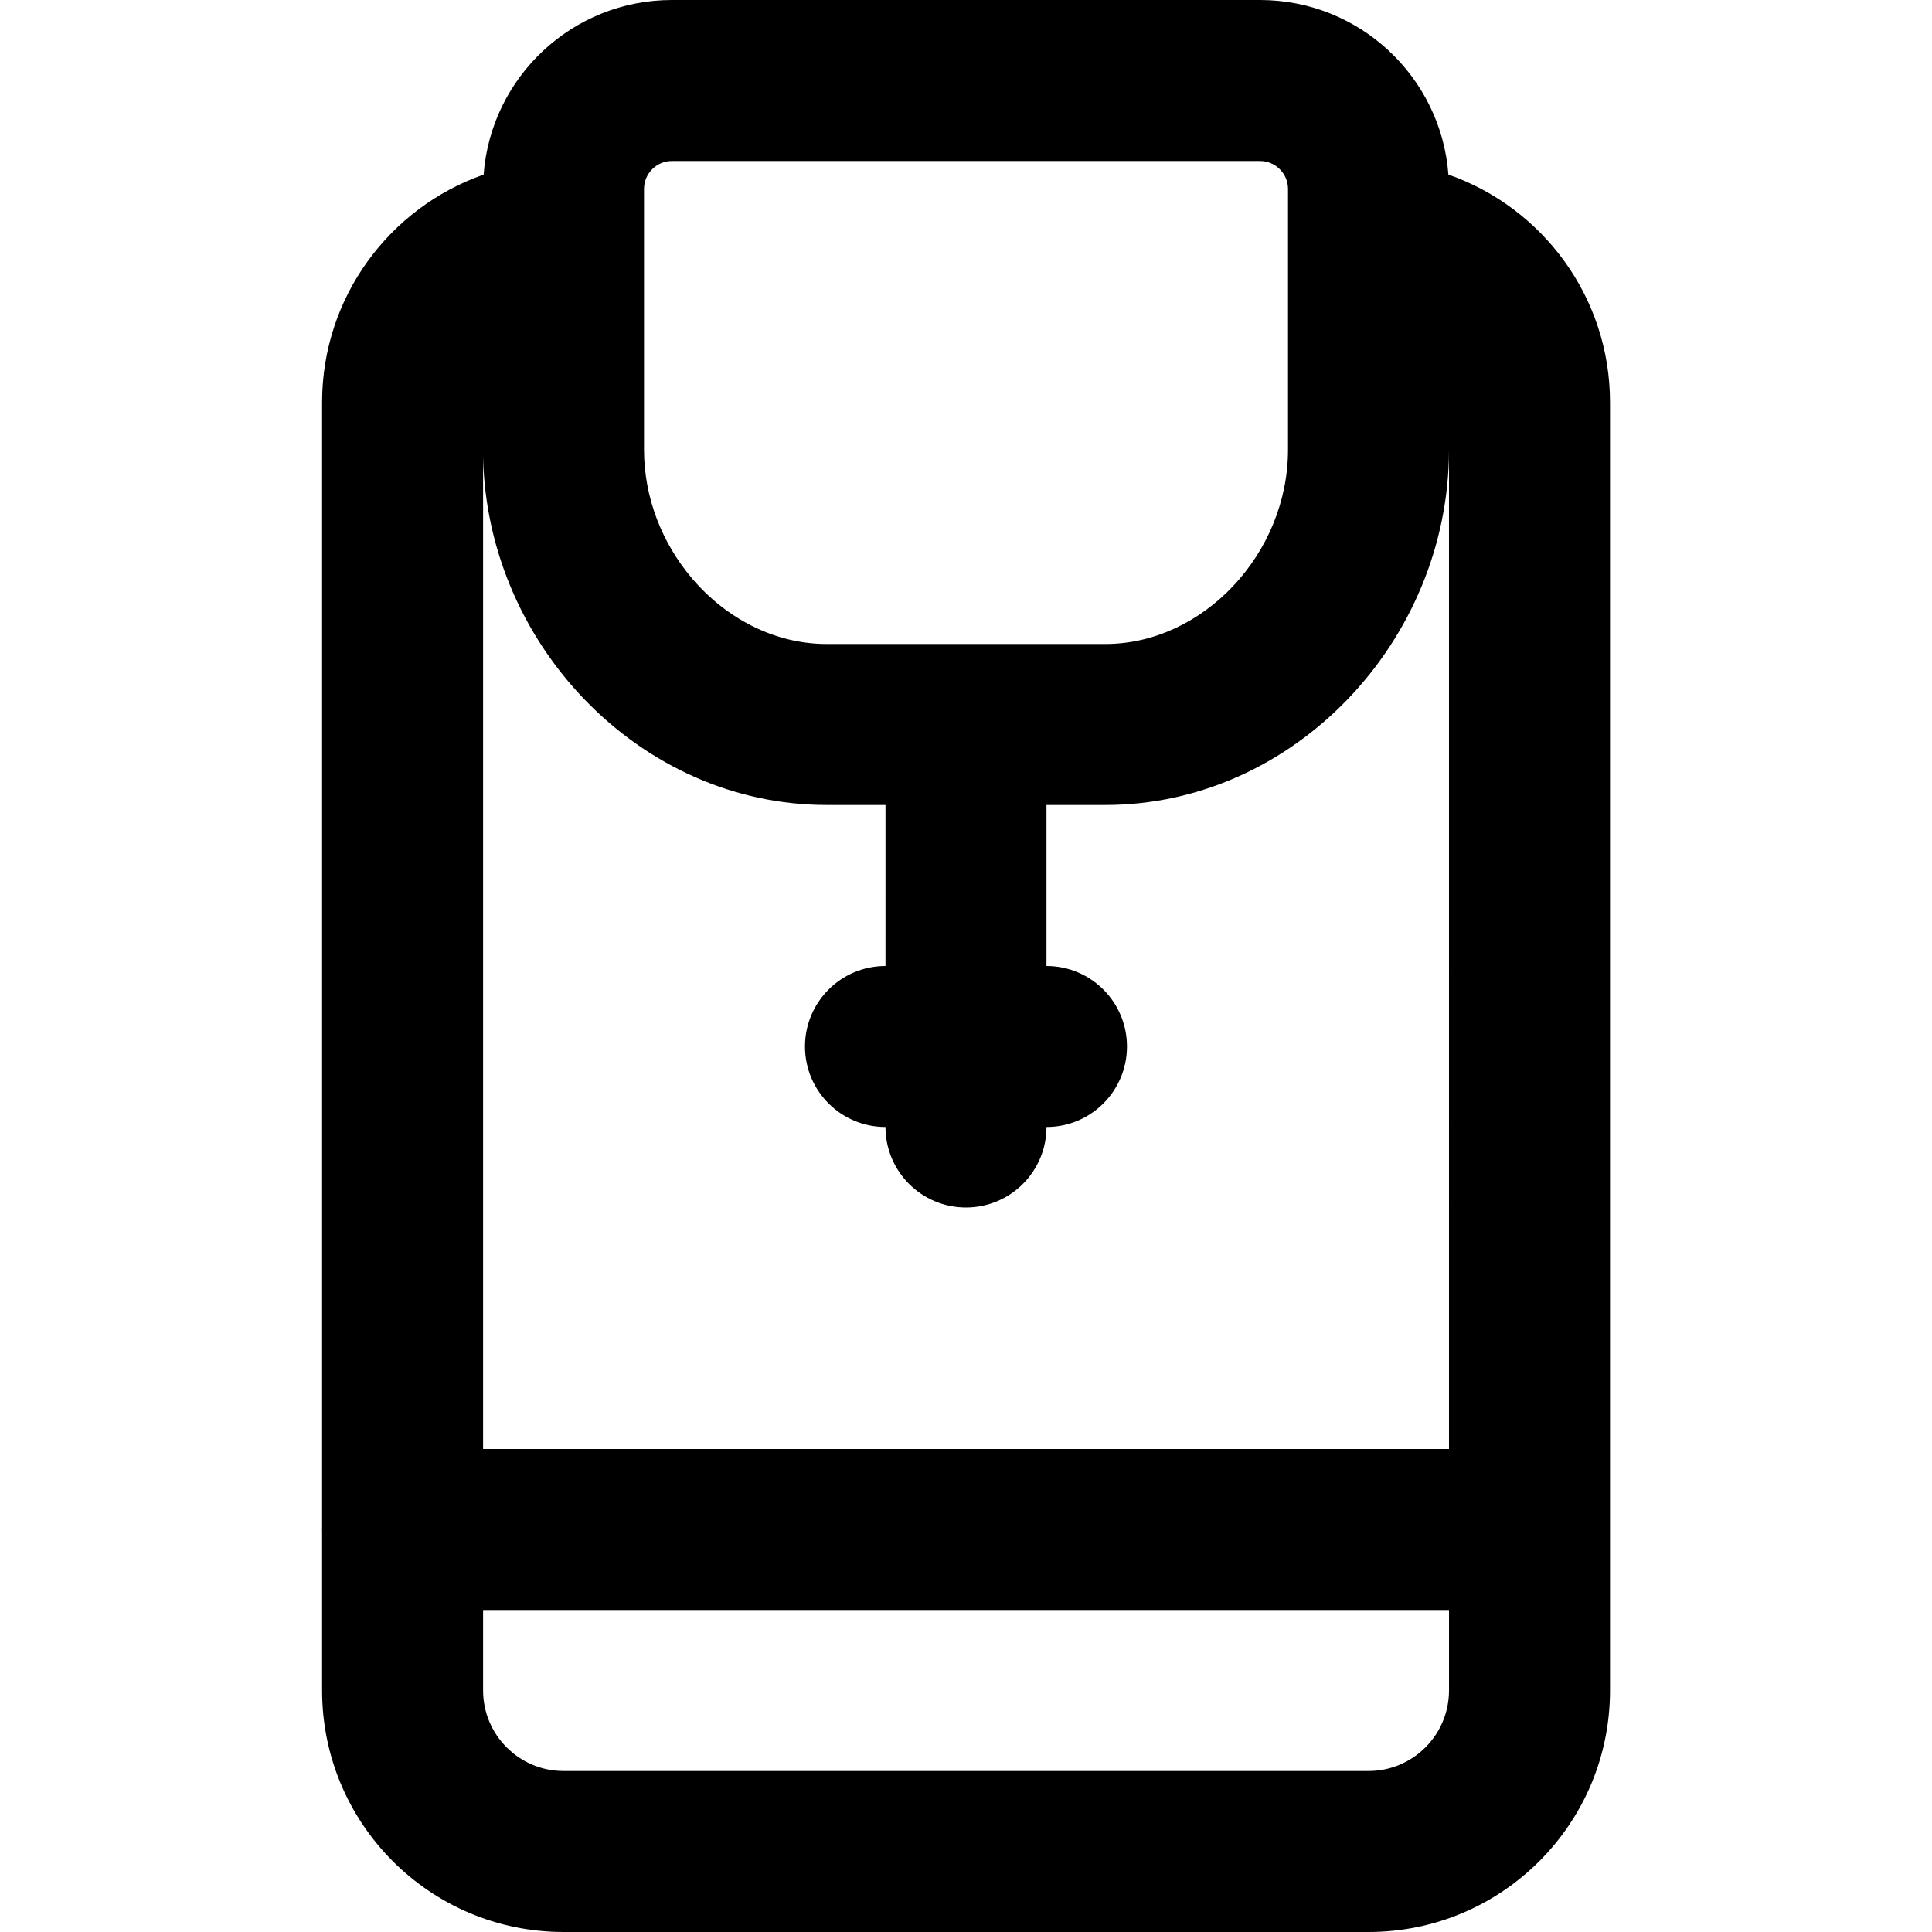 <?xml version="1.0" encoding="iso-8859-1"?>
<!-- Uploaded to: SVG Repo, www.svgrepo.com, Generator: SVG Repo Mixer Tools -->
<svg fill="#000000" height="800px" width="800px" version="1.1" id="Layer_1" xmlns="http://www.w3.org/2000/svg" xmlns:xlink="http://www.w3.org/1999/xlink" 
	 viewBox="0 0 512 512" xml:space="preserve">
<g>
	<g>
		<path d="M383.844,46.263C381.887,20.384,360.284,0,333.914,0h-155.84c-26.373,0-47.957,20.388-49.91,46.269
			c-24.926,8.741-42.807,32.464-42.807,60.376v298.18c-0.004,0.17-0.026,0.336-0.026,0.508s0.022,0.337,0.026,0.508v42.138
			c0,35.356,28.645,64.021,64,64.021h213.312c35.355,0,64-28.665,64-64.021V106.645C426.669,78.727,408.78,55,383.844,46.263z
			 M128.033,121.454c0.004,0.167,0.012,0.333,0.017,0.5c0.018,0.615,0.039,1.23,0.07,1.842c0.009,0.179,0.022,0.357,0.031,0.536
			c0.033,0.6,0.069,1.2,0.113,1.797c0.014,0.186,0.031,0.371,0.046,0.556c0.047,0.589,0.097,1.177,0.156,1.763
			c0.019,0.192,0.042,0.384,0.062,0.576c0.061,0.578,0.125,1.156,0.196,1.731c0.025,0.197,0.053,0.394,0.079,0.591
			c0.074,0.567,0.151,1.134,0.235,1.698c0.031,0.206,0.065,0.411,0.098,0.616c0.087,0.554,0.176,1.108,0.272,1.659
			c0.037,0.21,0.077,0.42,0.115,0.63c0.099,0.545,0.2,1.089,0.309,1.631c0.043,0.214,0.089,0.427,0.133,0.64
			c0.111,0.535,0.224,1.07,0.344,1.602c0.049,0.218,0.102,0.435,0.152,0.652c0.122,0.526,0.247,1.05,0.378,1.573
			c0.056,0.221,0.114,0.441,0.172,0.662c0.134,0.516,0.269,1.031,0.411,1.544c0.062,0.225,0.128,0.448,0.191,0.672
			c0.144,0.506,0.291,1.012,0.443,1.516c0.068,0.226,0.14,0.45,0.21,0.675c0.155,0.499,0.312,0.997,0.476,1.493
			c0.075,0.228,0.153,0.455,0.23,0.683c0.165,0.488,0.331,0.974,0.503,1.459c0.083,0.233,0.169,0.466,0.254,0.698
			c0.174,0.476,0.349,0.952,0.53,1.425c0.09,0.236,0.183,0.471,0.275,0.706c0.183,0.466,0.367,0.932,0.557,1.395
			c0.097,0.238,0.197,0.474,0.297,0.711c0.192,0.457,0.385,0.913,0.583,1.366c0.105,0.239,0.212,0.478,0.318,0.716
			c0.199,0.446,0.401,0.891,0.607,1.333c0.114,0.244,0.23,0.487,0.345,0.731c0.206,0.432,0.414,0.864,0.626,1.293
			c0.122,0.247,0.247,0.493,0.371,0.74c0.213,0.422,0.428,0.843,0.648,1.262c0.13,0.249,0.262,0.496,0.394,0.743
			c0.22,0.411,0.441,0.82,0.666,1.227c0.14,0.253,0.282,0.504,0.424,0.756c0.224,0.397,0.45,0.792,0.68,1.185
			c0.15,0.256,0.301,0.511,0.453,0.766c0.23,0.385,0.462,0.77,0.697,1.152c0.158,0.257,0.318,0.513,0.479,0.769
			c0.234,0.373,0.471,0.745,0.71,1.114c0.169,0.262,0.34,0.522,0.512,0.782c0.237,0.358,0.475,0.714,0.716,1.069
			c0.181,0.265,0.362,0.53,0.546,0.793c0.241,0.346,0.483,0.691,0.728,1.033c0.19,0.266,0.381,0.53,0.574,0.794
			c0.243,0.333,0.489,0.665,0.736,0.995c0.203,0.27,0.406,0.539,0.612,0.807c0.243,0.318,0.489,0.634,0.736,0.948
			c0.214,0.273,0.43,0.544,0.647,0.815c0.246,0.306,0.494,0.61,0.743,0.913c0.225,0.273,0.452,0.546,0.68,0.817
			c0.246,0.292,0.495,0.583,0.744,0.872c0.238,0.276,0.478,0.552,0.719,0.825c0.245,0.277,0.492,0.553,0.74,0.828
			c0.252,0.279,0.506,0.558,0.761,0.834c0.243,0.263,0.489,0.524,0.735,0.784c0.266,0.281,0.533,0.561,0.802,0.839
			c0.241,0.249,0.484,0.495,0.727,0.741c0.281,0.283,0.562,0.566,0.846,0.845c0.238,0.234,0.478,0.467,0.718,0.698
			c0.296,0.285,0.592,0.569,0.891,0.85c0.234,0.22,0.47,0.438,0.707,0.656c0.31,0.285,0.621,0.57,0.934,0.851
			c0.232,0.208,0.466,0.414,0.7,0.619c0.323,0.284,0.647,0.567,0.975,0.847c0.229,0.196,0.46,0.389,0.69,0.583
			c0.338,0.284,0.678,0.566,1.02,0.845c0.223,0.182,0.448,0.361,0.672,0.541c0.355,0.284,0.71,0.566,1.069,0.845
			c0.217,0.168,0.435,0.334,0.654,0.5c0.372,0.284,0.745,0.566,1.121,0.844c0.209,0.155,0.42,0.307,0.631,0.459
			c0.389,0.283,0.779,0.564,1.173,0.84c0.202,0.142,0.406,0.281,0.609,0.422c0.406,0.28,0.812,0.559,1.222,0.833
			c0.196,0.131,0.393,0.259,0.59,0.388c0.423,0.277,0.846,0.553,1.273,0.823c0.186,0.117,0.373,0.232,0.56,0.349
			c0.442,0.275,0.885,0.549,1.332,0.817c0.177,0.106,0.355,0.209,0.533,0.314c0.459,0.271,0.919,0.54,1.383,0.803
			c0.169,0.096,0.34,0.189,0.51,0.284c0.477,0.266,0.954,0.53,1.436,0.787c0.159,0.085,0.319,0.167,0.479,0.251
			c0.495,0.261,0.991,0.519,1.491,0.771c0.149,0.075,0.299,0.148,0.449,0.222c0.514,0.255,1.029,0.508,1.548,0.753
			c0.137,0.065,0.275,0.127,0.411,0.191c0.533,0.249,1.068,0.495,1.607,0.733c0.127,0.056,0.256,0.11,0.384,0.166
			c0.55,0.241,1.103,0.478,1.658,0.708c0.117,0.048,0.235,0.094,0.352,0.142c0.569,0.232,1.139,0.46,1.713,0.681
			c0.105,0.04,0.212,0.079,0.318,0.119c0.588,0.223,1.178,0.442,1.771,0.653c0.091,0.032,0.184,0.063,0.275,0.095
			c0.608,0.214,1.218,0.423,1.832,0.623c0.083,0.027,0.166,0.052,0.249,0.079c0.624,0.202,1.25,0.398,1.879,0.586
			c0.072,0.021,0.145,0.041,0.217,0.062c0.642,0.19,1.286,0.374,1.934,0.549c0.056,0.015,0.113,0.029,0.17,0.044
			c0.662,0.178,1.327,0.349,1.995,0.511c0.052,0.013,0.105,0.024,0.157,0.036c0.673,0.162,1.349,0.318,2.028,0.464
			c0.043,0.009,0.086,0.017,0.129,0.026c0.689,0.147,1.38,0.288,2.074,0.418c0.033,0.006,0.066,0.011,0.098,0.017
			c0.705,0.132,1.412,0.256,2.122,0.37c0.02,0.003,0.04,0.006,0.06,0.009c0.722,0.116,1.447,0.223,2.175,0.321
			c0.013,0.002,0.027,0.003,0.041,0.005c0.734,0.098,1.47,0.187,2.21,0.267c0.014,0.002,0.028,0.003,0.042,0.004
			c0.738,0.079,1.478,0.149,2.221,0.208c0.042,0.003,0.085,0.005,0.127,0.009c0.715,0.056,1.432,0.106,2.152,0.144
			c0.084,0.005,0.168,0.006,0.252,0.01c0.679,0.034,1.36,0.064,2.043,0.082c0.253,0.007,0.507,0.006,0.76,0.01
			c0.511,0.009,1.021,0.021,1.534,0.021h0.019h15.59V256c-11.782,0-21.333,9.551-21.333,21.333c0,11.782,9.551,21.333,21.333,21.333
			c0,11.782,9.551,21.333,21.333,21.333s21.333-9.551,21.333-21.333c11.782,0,21.333-9.551,21.333-21.333
			c0-11.782-9.551-21.333-21.333-21.333v-42.667h15.599h0.002c49.97,0,90.979-43.464,91.07-93.997V384H128.023V121.167
			C128.026,121.263,128.031,121.358,128.033,121.454z M170.671,50.091c0-4.11,3.312-7.424,7.403-7.424h155.84
			c4.1,0,7.424,3.323,7.424,7.424v13.867c0,0.014-0.002,0.028-0.002,0.042v55.168c0,27.589-22.529,51.499-48.405,51.499h-73.856
			c-13.729,0-26.508-6.723-35.485-17.152c-0.016-0.019-0.033-0.036-0.05-0.055c-0.071-0.082-0.136-0.169-0.206-0.252
			c-7.798-9.2-12.662-21.219-12.662-34.039V50.091z M362.669,469.333H149.357c-11.784,0-21.333-9.556-21.333-21.355v-21.312h255.979
			v21.312C384.002,459.777,374.453,469.333,362.669,469.333z"/>
	</g>
</g>
</svg>